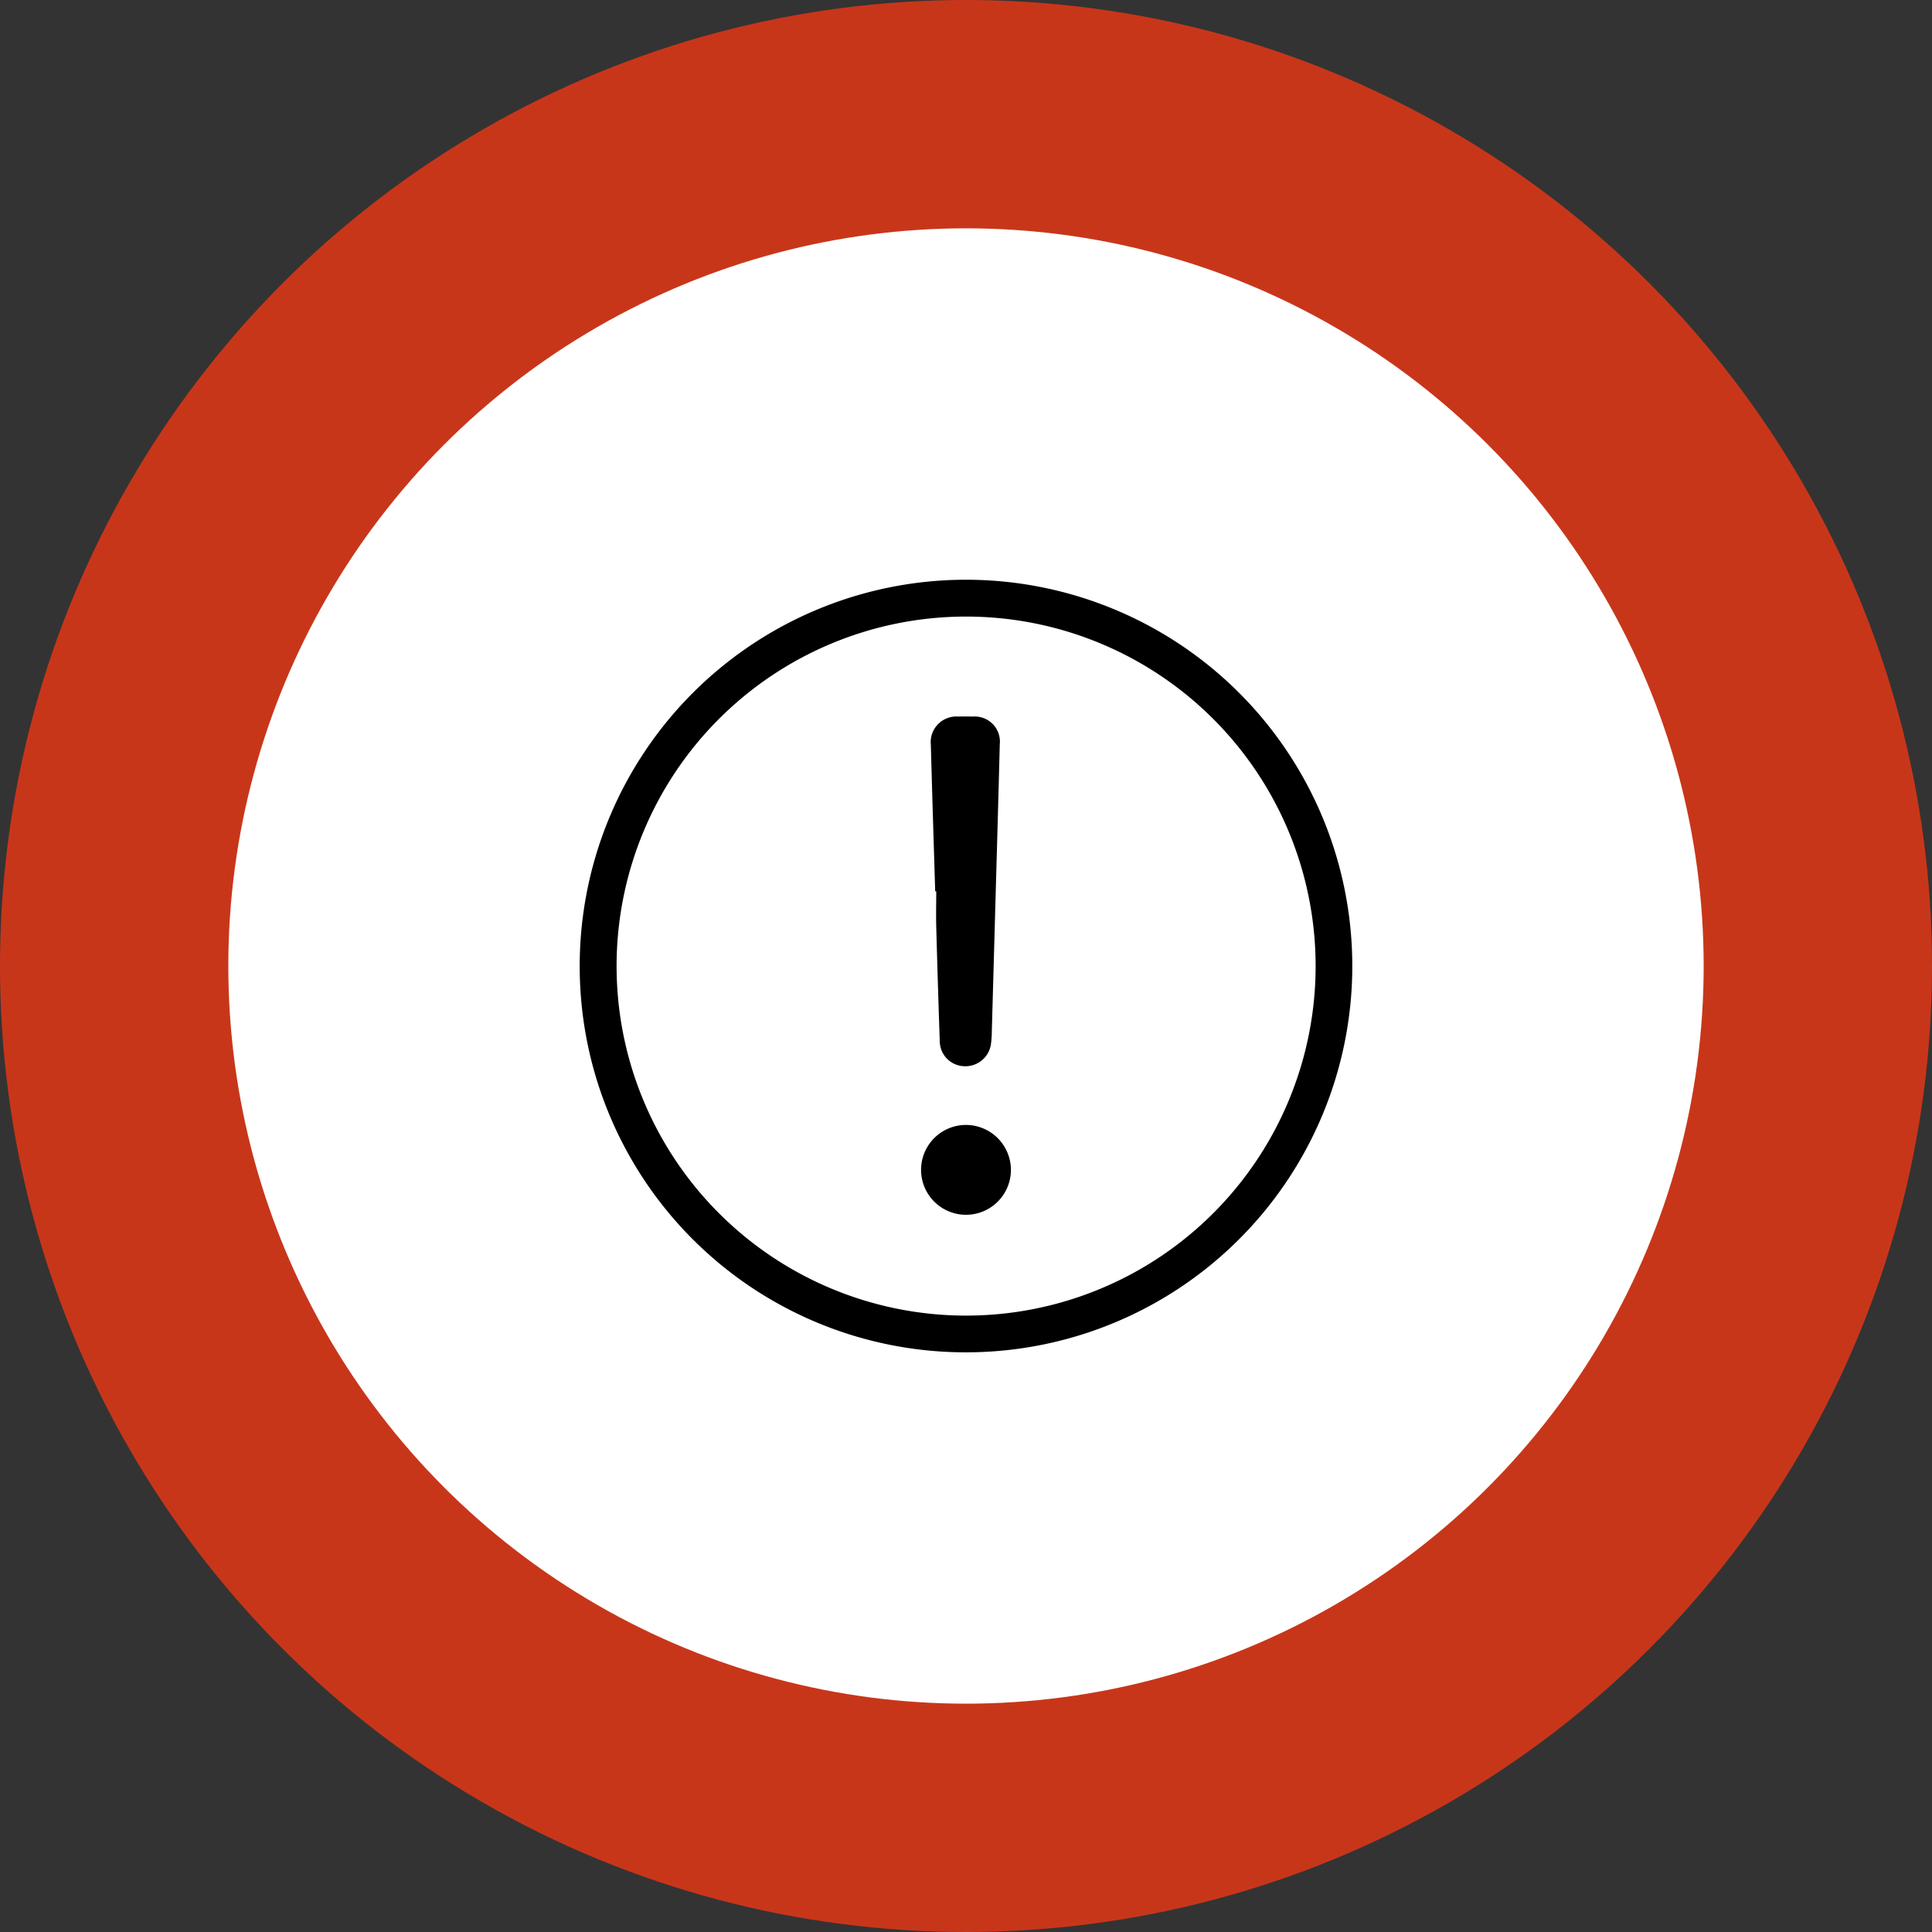 <svg xmlns="http://www.w3.org/2000/svg" xmlns:xlink="http://www.w3.org/1999/xlink" id="setup" width="110" height="110" viewBox="0 0 110 110"><rect x="0" y="0" width="110" height="110" fill="#333333" stroke="none"/><defs><clipPath id="clip-path"><rect id="Rectangle_22473" data-name="Rectangle 22473" width="43.988" height="43.991" transform="translate(0 0)" fill="none"></rect></clipPath></defs><circle id="Ellipse_785" data-name="Ellipse 785" cx="55" cy="55" r="55" fill="#c8361a"></circle><circle id="Ellipse_786" data-name="Ellipse 786" cx="42" cy="42" r="42" transform="translate(13 13)" fill="#fff"></circle><g id="Group_179946" data-name="Group 179946" transform="translate(33.006 33.005)"><g id="Group_179945" data-name="Group 179945" clip-path="url(#clip-path)"><path id="Path_146175" data-name="Path 146175" d="M0,22A21.994,21.994,0,1,1,21.957,43.991,21.976,21.976,0,0,1,0,22m41.9-.029A19.9,19.9,0,1,0,21.993,41.9,19.9,19.9,0,0,0,41.9,21.969"></path><path id="Path_146176" data-name="Path 146176" d="M20.24,17.742c-.084-2.776-.173-5.551-.247-8.327a1.46,1.46,0,0,1,1.551-1.622c.282-.007.566-.007.849,0a1.431,1.431,0,0,1,1.524,1.583c-.083,3.306-.18,6.613-.273,9.919q-.089,3.208-.18,6.418a5.531,5.531,0,0,1-.051.74A1.468,1.468,0,0,1,21.87,27.7,1.435,1.435,0,0,1,20.5,26.281q-.112-3.261-.2-6.523c-.018-.672,0-1.344,0-2.016H20.24"></path><path id="Path_146177" data-name="Path 146177" d="M24.552,33.6a2.558,2.558,0,1,1-2.574-2.556A2.567,2.567,0,0,1,24.552,33.6"></path></g></g></svg>